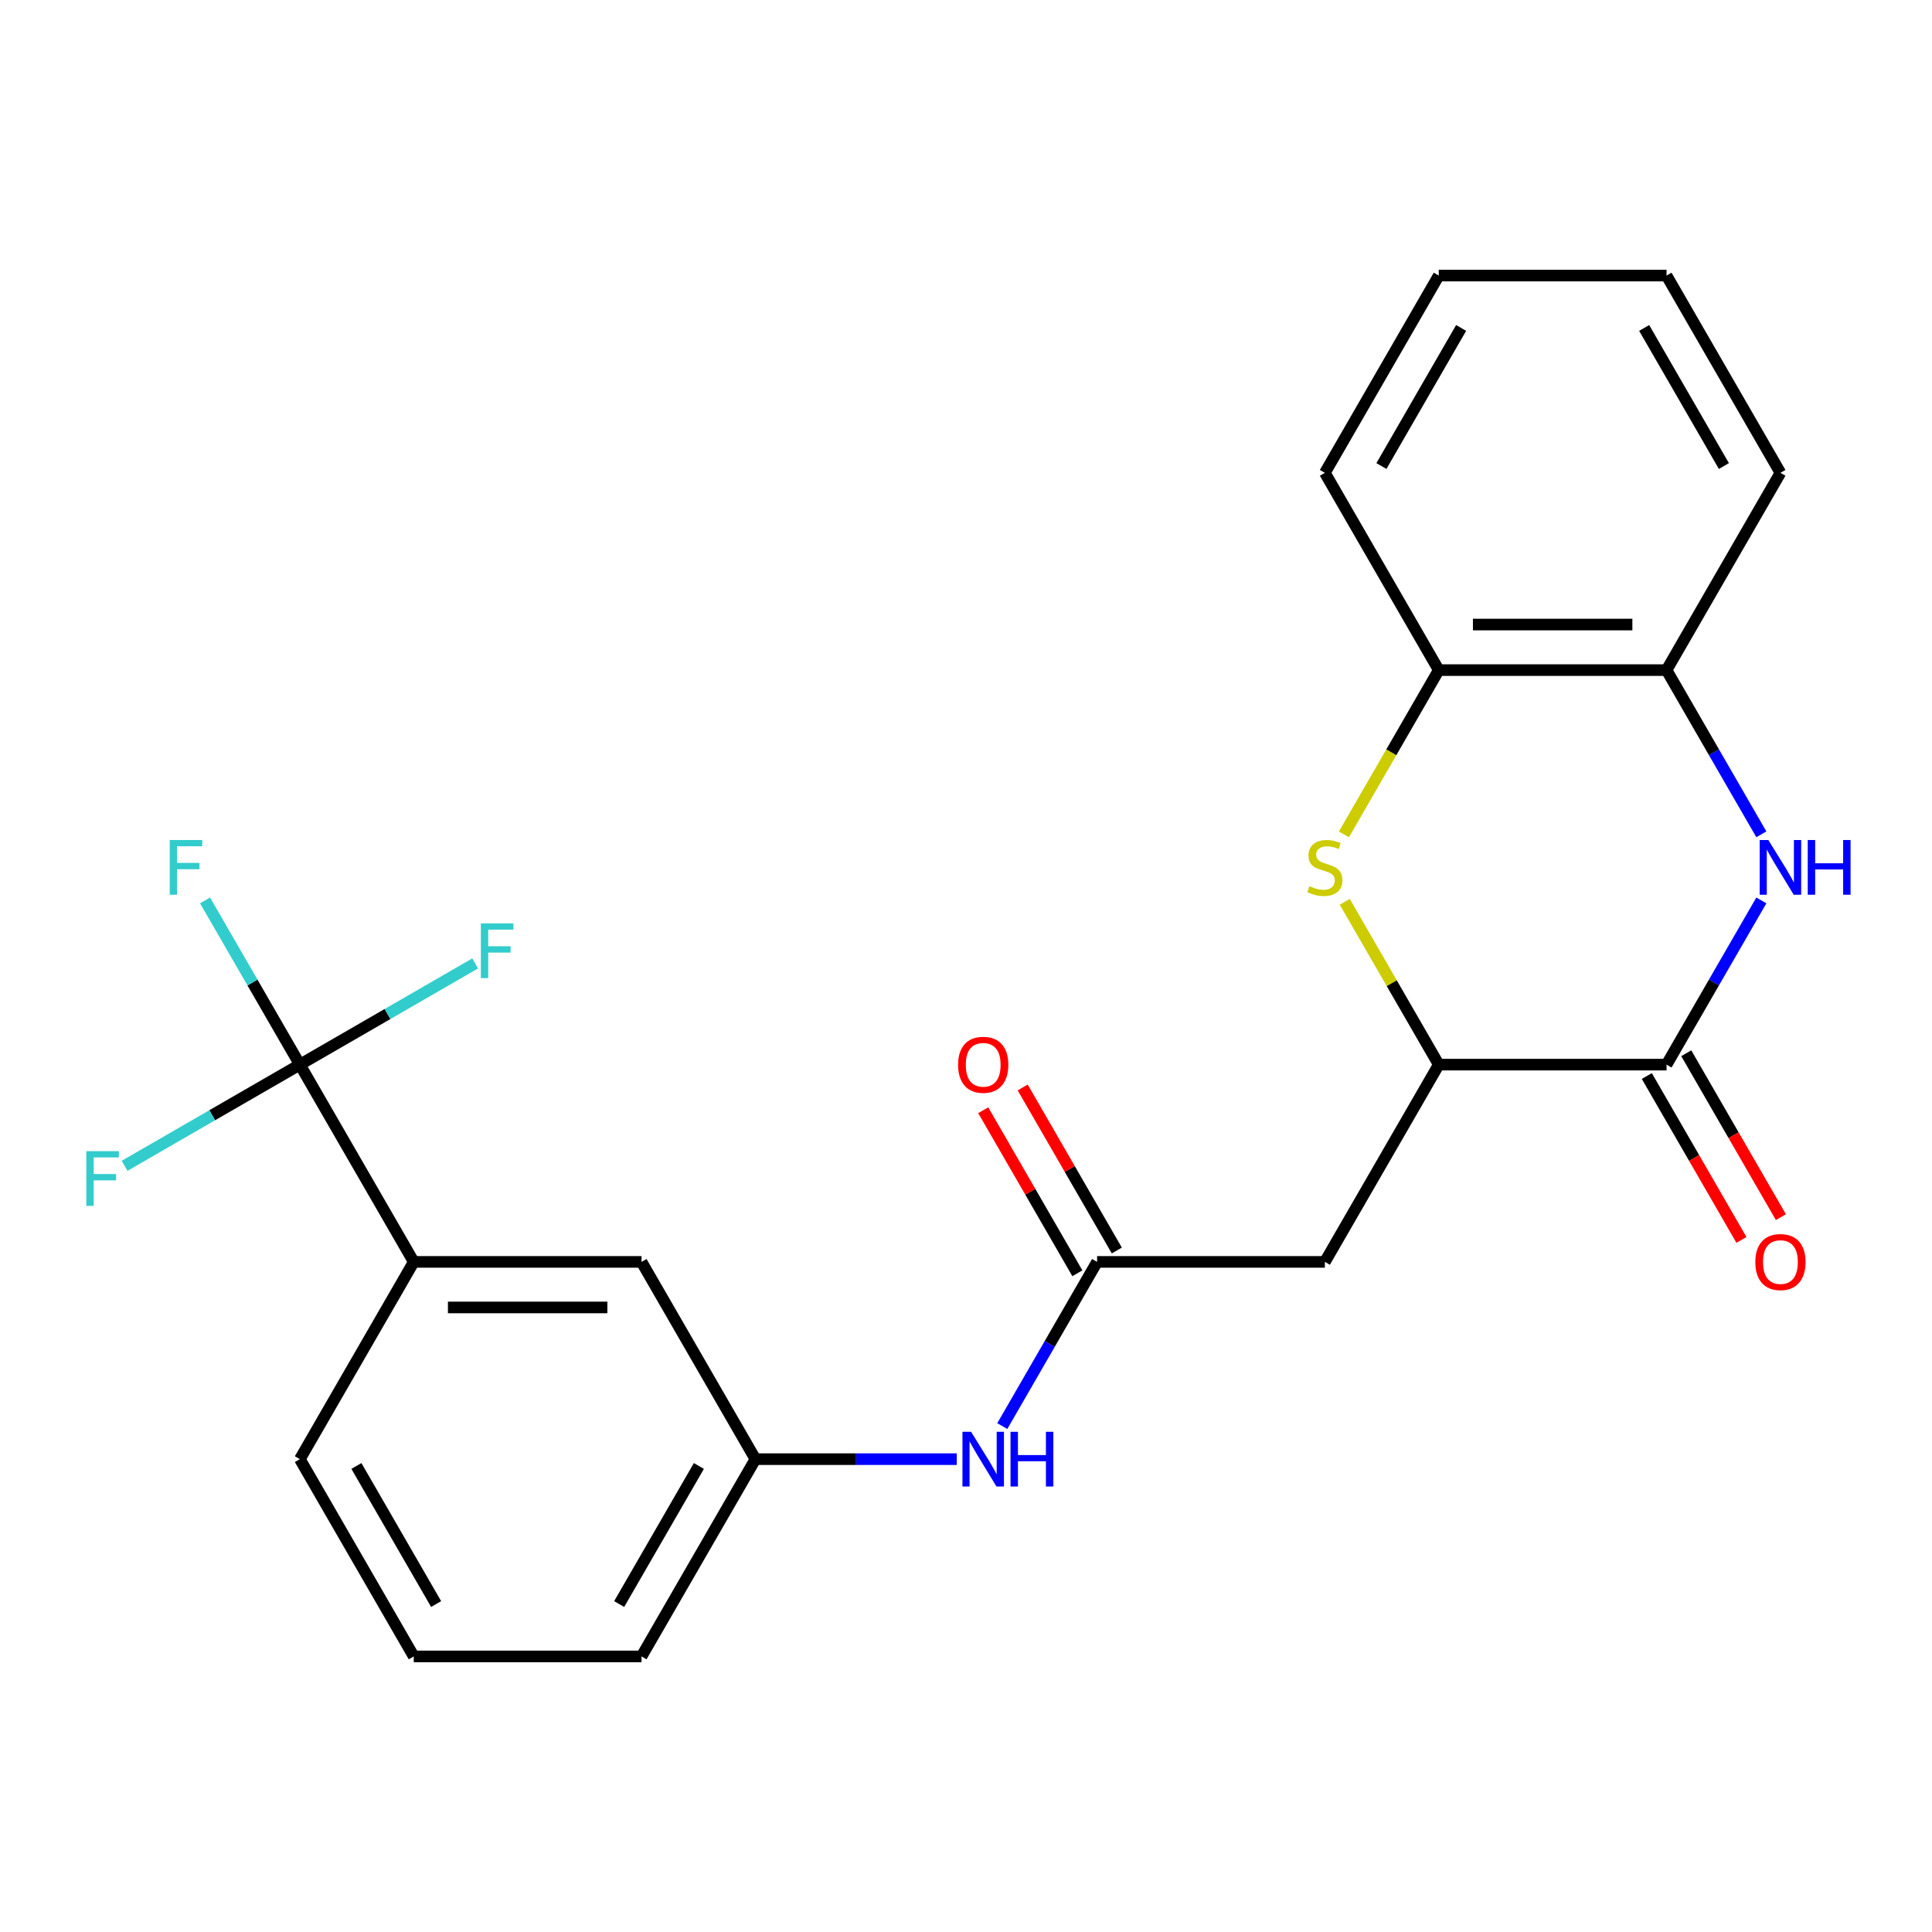 <?xml version='1.0' encoding='iso-8859-1'?>
<svg version='1.1' baseProfile='full'
              xmlns='http://www.w3.org/2000/svg'
                      xmlns:rdkit='http://www.rdkit.org/xml'
                      xmlns:xlink='http://www.w3.org/1999/xlink'
                  xml:space='preserve'
width='1000px' height='1000px' viewBox='0 0 1000 1000'>
<!-- END OF HEADER -->
<rect style='opacity:1.0;fill:#FFFFFF;stroke:none' width='1000' height='1000' x='0' y='0'> </rect>
<path class='bond-0' d='M 911.671,466.056 L 887.135,508.554' style='fill:none;fill-rule:evenodd;stroke:#0000FF;stroke-width:6px;stroke-linecap:butt;stroke-linejoin:miter;stroke-opacity:1' />
<path class='bond-0' d='M 887.135,508.554 L 862.599,551.051' style='fill:none;fill-rule:evenodd;stroke:#000000;stroke-width:6px;stroke-linecap:butt;stroke-linejoin:miter;stroke-opacity:1' />
<path class='bond-6' d='M 911.671,431.841 L 887.135,389.344' style='fill:none;fill-rule:evenodd;stroke:#0000FF;stroke-width:6px;stroke-linecap:butt;stroke-linejoin:miter;stroke-opacity:1' />
<path class='bond-6' d='M 887.135,389.344 L 862.599,346.846' style='fill:none;fill-rule:evenodd;stroke:#000000;stroke-width:6px;stroke-linecap:butt;stroke-linejoin:miter;stroke-opacity:1' />
<path class='bond-2' d='M 862.599,551.051 L 744.701,551.051' style='fill:none;fill-rule:evenodd;stroke:#000000;stroke-width:6px;stroke-linecap:butt;stroke-linejoin:miter;stroke-opacity:1' />
<path class='bond-10' d='M 852.389,556.946 L 876.879,599.364' style='fill:none;fill-rule:evenodd;stroke:#000000;stroke-width:6px;stroke-linecap:butt;stroke-linejoin:miter;stroke-opacity:1' />
<path class='bond-10' d='M 876.879,599.364 L 901.369,641.781' style='fill:none;fill-rule:evenodd;stroke:#FF0000;stroke-width:6px;stroke-linecap:butt;stroke-linejoin:miter;stroke-opacity:1' />
<path class='bond-10' d='M 872.81,545.156 L 897.299,587.574' style='fill:none;fill-rule:evenodd;stroke:#000000;stroke-width:6px;stroke-linecap:butt;stroke-linejoin:miter;stroke-opacity:1' />
<path class='bond-10' d='M 897.299,587.574 L 921.789,629.992' style='fill:none;fill-rule:evenodd;stroke:#FF0000;stroke-width:6px;stroke-linecap:butt;stroke-linejoin:miter;stroke-opacity:1' />
<path class='bond-1' d='M 695.606,431.881 L 720.154,389.364' style='fill:none;fill-rule:evenodd;stroke:#CCCC00;stroke-width:6px;stroke-linecap:butt;stroke-linejoin:miter;stroke-opacity:1' />
<path class='bond-1' d='M 720.154,389.364 L 744.701,346.846' style='fill:none;fill-rule:evenodd;stroke:#000000;stroke-width:6px;stroke-linecap:butt;stroke-linejoin:miter;stroke-opacity:1' />
<path class='bond-24' d='M 696.045,466.776 L 720.373,508.914' style='fill:none;fill-rule:evenodd;stroke:#CCCC00;stroke-width:6px;stroke-linecap:butt;stroke-linejoin:miter;stroke-opacity:1' />
<path class='bond-24' d='M 720.373,508.914 L 744.701,551.051' style='fill:none;fill-rule:evenodd;stroke:#000000;stroke-width:6px;stroke-linecap:butt;stroke-linejoin:miter;stroke-opacity:1' />
<path class='bond-4' d='M 744.701,551.051 L 685.752,653.154' style='fill:none;fill-rule:evenodd;stroke:#000000;stroke-width:6px;stroke-linecap:butt;stroke-linejoin:miter;stroke-opacity:1' />
<path class='bond-3' d='M 155.211,551.051 L 214.16,653.154' style='fill:none;fill-rule:evenodd;stroke:#000000;stroke-width:6px;stroke-linecap:butt;stroke-linejoin:miter;stroke-opacity:1' />
<path class='bond-14' d='M 155.211,551.051 L 130.675,508.554' style='fill:none;fill-rule:evenodd;stroke:#000000;stroke-width:6px;stroke-linecap:butt;stroke-linejoin:miter;stroke-opacity:1' />
<path class='bond-14' d='M 130.675,508.554 L 106.139,466.056' style='fill:none;fill-rule:evenodd;stroke:#33CCCC;stroke-width:6px;stroke-linecap:butt;stroke-linejoin:miter;stroke-opacity:1' />
<path class='bond-15' d='M 155.211,551.051 L 200.579,524.858' style='fill:none;fill-rule:evenodd;stroke:#000000;stroke-width:6px;stroke-linecap:butt;stroke-linejoin:miter;stroke-opacity:1' />
<path class='bond-15' d='M 200.579,524.858 L 245.946,498.665' style='fill:none;fill-rule:evenodd;stroke:#33CCCC;stroke-width:6px;stroke-linecap:butt;stroke-linejoin:miter;stroke-opacity:1' />
<path class='bond-16' d='M 155.211,551.051 L 109.844,577.244' style='fill:none;fill-rule:evenodd;stroke:#000000;stroke-width:6px;stroke-linecap:butt;stroke-linejoin:miter;stroke-opacity:1' />
<path class='bond-16' d='M 109.844,577.244 L 64.476,603.437' style='fill:none;fill-rule:evenodd;stroke:#33CCCC;stroke-width:6px;stroke-linecap:butt;stroke-linejoin:miter;stroke-opacity:1' />
<path class='bond-5' d='M 685.752,653.154 L 567.854,653.154' style='fill:none;fill-rule:evenodd;stroke:#000000;stroke-width:6px;stroke-linecap:butt;stroke-linejoin:miter;stroke-opacity:1' />
<path class='bond-9' d='M 567.854,653.154 L 543.318,695.652' style='fill:none;fill-rule:evenodd;stroke:#000000;stroke-width:6px;stroke-linecap:butt;stroke-linejoin:miter;stroke-opacity:1' />
<path class='bond-9' d='M 543.318,695.652 L 518.782,738.149' style='fill:none;fill-rule:evenodd;stroke:#0000FF;stroke-width:6px;stroke-linecap:butt;stroke-linejoin:miter;stroke-opacity:1' />
<path class='bond-13' d='M 578.064,647.259 L 553.702,605.062' style='fill:none;fill-rule:evenodd;stroke:#000000;stroke-width:6px;stroke-linecap:butt;stroke-linejoin:miter;stroke-opacity:1' />
<path class='bond-13' d='M 553.702,605.062 L 529.339,562.864' style='fill:none;fill-rule:evenodd;stroke:#FF0000;stroke-width:6px;stroke-linecap:butt;stroke-linejoin:miter;stroke-opacity:1' />
<path class='bond-13' d='M 557.644,659.049 L 533.281,616.851' style='fill:none;fill-rule:evenodd;stroke:#000000;stroke-width:6px;stroke-linecap:butt;stroke-linejoin:miter;stroke-opacity:1' />
<path class='bond-13' d='M 533.281,616.851 L 508.918,574.654' style='fill:none;fill-rule:evenodd;stroke:#FF0000;stroke-width:6px;stroke-linecap:butt;stroke-linejoin:miter;stroke-opacity:1' />
<path class='bond-7' d='M 862.599,346.846 L 744.701,346.846' style='fill:none;fill-rule:evenodd;stroke:#000000;stroke-width:6px;stroke-linecap:butt;stroke-linejoin:miter;stroke-opacity:1' />
<path class='bond-7' d='M 844.915,323.266 L 762.386,323.266' style='fill:none;fill-rule:evenodd;stroke:#000000;stroke-width:6px;stroke-linecap:butt;stroke-linejoin:miter;stroke-opacity:1' />
<path class='bond-19' d='M 862.599,346.846 L 921.548,244.743' style='fill:none;fill-rule:evenodd;stroke:#000000;stroke-width:6px;stroke-linecap:butt;stroke-linejoin:miter;stroke-opacity:1' />
<path class='bond-20' d='M 744.701,346.846 L 685.752,244.743' style='fill:none;fill-rule:evenodd;stroke:#000000;stroke-width:6px;stroke-linecap:butt;stroke-linejoin:miter;stroke-opacity:1' />
<path class='bond-8' d='M 214.16,653.154 L 332.058,653.154' style='fill:none;fill-rule:evenodd;stroke:#000000;stroke-width:6px;stroke-linecap:butt;stroke-linejoin:miter;stroke-opacity:1' />
<path class='bond-8' d='M 231.845,676.734 L 314.373,676.734' style='fill:none;fill-rule:evenodd;stroke:#000000;stroke-width:6px;stroke-linecap:butt;stroke-linejoin:miter;stroke-opacity:1' />
<path class='bond-26' d='M 214.16,653.154 L 155.211,755.257' style='fill:none;fill-rule:evenodd;stroke:#000000;stroke-width:6px;stroke-linecap:butt;stroke-linejoin:miter;stroke-opacity:1' />
<path class='bond-12' d='M 495.218,755.257 L 443.112,755.257' style='fill:none;fill-rule:evenodd;stroke:#0000FF;stroke-width:6px;stroke-linecap:butt;stroke-linejoin:miter;stroke-opacity:1' />
<path class='bond-12' d='M 443.112,755.257 L 391.007,755.257' style='fill:none;fill-rule:evenodd;stroke:#000000;stroke-width:6px;stroke-linecap:butt;stroke-linejoin:miter;stroke-opacity:1' />
<path class='bond-11' d='M 332.058,653.154 L 391.007,755.257' style='fill:none;fill-rule:evenodd;stroke:#000000;stroke-width:6px;stroke-linecap:butt;stroke-linejoin:miter;stroke-opacity:1' />
<path class='bond-21' d='M 391.007,755.257 L 332.058,857.359' style='fill:none;fill-rule:evenodd;stroke:#000000;stroke-width:6px;stroke-linecap:butt;stroke-linejoin:miter;stroke-opacity:1' />
<path class='bond-21' d='M 361.744,758.782 L 320.48,830.254' style='fill:none;fill-rule:evenodd;stroke:#000000;stroke-width:6px;stroke-linecap:butt;stroke-linejoin:miter;stroke-opacity:1' />
<path class='bond-17' d='M 155.211,755.257 L 214.16,857.359' style='fill:none;fill-rule:evenodd;stroke:#000000;stroke-width:6px;stroke-linecap:butt;stroke-linejoin:miter;stroke-opacity:1' />
<path class='bond-17' d='M 184.474,758.782 L 225.738,830.254' style='fill:none;fill-rule:evenodd;stroke:#000000;stroke-width:6px;stroke-linecap:butt;stroke-linejoin:miter;stroke-opacity:1' />
<path class='bond-18' d='M 214.16,857.359 L 332.058,857.359' style='fill:none;fill-rule:evenodd;stroke:#000000;stroke-width:6px;stroke-linecap:butt;stroke-linejoin:miter;stroke-opacity:1' />
<path class='bond-22' d='M 921.548,244.743 L 862.599,142.641' style='fill:none;fill-rule:evenodd;stroke:#000000;stroke-width:6px;stroke-linecap:butt;stroke-linejoin:miter;stroke-opacity:1' />
<path class='bond-22' d='M 892.285,241.218 L 851.021,169.746' style='fill:none;fill-rule:evenodd;stroke:#000000;stroke-width:6px;stroke-linecap:butt;stroke-linejoin:miter;stroke-opacity:1' />
<path class='bond-25' d='M 685.752,244.743 L 744.701,142.641' style='fill:none;fill-rule:evenodd;stroke:#000000;stroke-width:6px;stroke-linecap:butt;stroke-linejoin:miter;stroke-opacity:1' />
<path class='bond-25' d='M 715.015,241.218 L 756.279,169.746' style='fill:none;fill-rule:evenodd;stroke:#000000;stroke-width:6px;stroke-linecap:butt;stroke-linejoin:miter;stroke-opacity:1' />
<path class='bond-23' d='M 862.599,142.641 L 744.701,142.641' style='fill:none;fill-rule:evenodd;stroke:#000000;stroke-width:6px;stroke-linecap:butt;stroke-linejoin:miter;stroke-opacity:1' />
<path  class='atom-0' d='M 915.288 434.789
L 924.568 449.789
Q 925.488 451.269, 926.968 453.949
Q 928.448 456.629, 928.528 456.789
L 928.528 434.789
L 932.288 434.789
L 932.288 463.109
L 928.408 463.109
L 918.448 446.709
Q 917.288 444.789, 916.048 442.589
Q 914.848 440.389, 914.488 439.709
L 914.488 463.109
L 910.808 463.109
L 910.808 434.789
L 915.288 434.789
' fill='#0000FF'/>
<path  class='atom-0' d='M 935.688 434.789
L 939.528 434.789
L 939.528 446.829
L 954.008 446.829
L 954.008 434.789
L 957.848 434.789
L 957.848 463.109
L 954.008 463.109
L 954.008 450.029
L 939.528 450.029
L 939.528 463.109
L 935.688 463.109
L 935.688 434.789
' fill='#0000FF'/>
<path  class='atom-2' d='M 677.752 458.669
Q 678.072 458.789, 679.392 459.349
Q 680.712 459.909, 682.152 460.269
Q 683.632 460.589, 685.072 460.589
Q 687.752 460.589, 689.312 459.309
Q 690.872 457.989, 690.872 455.709
Q 690.872 454.149, 690.072 453.189
Q 689.312 452.229, 688.112 451.709
Q 686.912 451.189, 684.912 450.589
Q 682.392 449.829, 680.872 449.109
Q 679.392 448.389, 678.312 446.869
Q 677.272 445.349, 677.272 442.789
Q 677.272 439.229, 679.672 437.029
Q 682.112 434.829, 686.912 434.829
Q 690.192 434.829, 693.912 436.389
L 692.992 439.469
Q 689.592 438.069, 687.032 438.069
Q 684.272 438.069, 682.752 439.229
Q 681.232 440.349, 681.272 442.309
Q 681.272 443.829, 682.032 444.749
Q 682.832 445.669, 683.952 446.189
Q 685.112 446.709, 687.032 447.309
Q 689.592 448.109, 691.112 448.909
Q 692.632 449.709, 693.712 451.349
Q 694.832 452.949, 694.832 455.709
Q 694.832 459.629, 692.192 461.749
Q 689.592 463.829, 685.232 463.829
Q 682.712 463.829, 680.792 463.269
Q 678.912 462.749, 676.672 461.829
L 677.752 458.669
' fill='#CCCC00'/>
<path  class='atom-10' d='M 502.645 741.097
L 511.925 756.097
Q 512.845 757.577, 514.325 760.257
Q 515.805 762.937, 515.885 763.097
L 515.885 741.097
L 519.645 741.097
L 519.645 769.417
L 515.765 769.417
L 505.805 753.017
Q 504.645 751.097, 503.405 748.897
Q 502.205 746.697, 501.845 746.017
L 501.845 769.417
L 498.165 769.417
L 498.165 741.097
L 502.645 741.097
' fill='#0000FF'/>
<path  class='atom-10' d='M 523.045 741.097
L 526.885 741.097
L 526.885 753.137
L 541.365 753.137
L 541.365 741.097
L 545.205 741.097
L 545.205 769.417
L 541.365 769.417
L 541.365 756.337
L 526.885 756.337
L 526.885 769.417
L 523.045 769.417
L 523.045 741.097
' fill='#0000FF'/>
<path  class='atom-11' d='M 908.548 653.234
Q 908.548 646.434, 911.908 642.634
Q 915.268 638.834, 921.548 638.834
Q 927.828 638.834, 931.188 642.634
Q 934.548 646.434, 934.548 653.234
Q 934.548 660.114, 931.148 664.034
Q 927.748 667.914, 921.548 667.914
Q 915.308 667.914, 911.908 664.034
Q 908.548 660.154, 908.548 653.234
M 921.548 664.714
Q 925.868 664.714, 928.188 661.834
Q 930.548 658.914, 930.548 653.234
Q 930.548 647.674, 928.188 644.874
Q 925.868 642.034, 921.548 642.034
Q 917.228 642.034, 914.868 644.834
Q 912.548 647.634, 912.548 653.234
Q 912.548 658.954, 914.868 661.834
Q 917.228 664.714, 921.548 664.714
' fill='#FF0000'/>
<path  class='atom-14' d='M 495.905 551.131
Q 495.905 544.331, 499.265 540.531
Q 502.625 536.731, 508.905 536.731
Q 515.185 536.731, 518.545 540.531
Q 521.905 544.331, 521.905 551.131
Q 521.905 558.011, 518.505 561.931
Q 515.105 565.811, 508.905 565.811
Q 502.665 565.811, 499.265 561.931
Q 495.905 558.051, 495.905 551.131
M 508.905 562.611
Q 513.225 562.611, 515.545 559.731
Q 517.905 556.811, 517.905 551.131
Q 517.905 545.571, 515.545 542.771
Q 513.225 539.931, 508.905 539.931
Q 504.585 539.931, 502.225 542.731
Q 499.905 545.531, 499.905 551.131
Q 499.905 556.851, 502.225 559.731
Q 504.585 562.611, 508.905 562.611
' fill='#FF0000'/>
<path  class='atom-15' d='M 87.842 434.789
L 104.682 434.789
L 104.682 438.029
L 91.642 438.029
L 91.642 446.629
L 103.242 446.629
L 103.242 449.909
L 91.642 449.909
L 91.642 463.109
L 87.842 463.109
L 87.842 434.789
' fill='#33CCCC'/>
<path  class='atom-16' d='M 248.894 477.942
L 265.734 477.942
L 265.734 481.182
L 252.694 481.182
L 252.694 489.782
L 264.294 489.782
L 264.294 493.062
L 252.694 493.062
L 252.694 506.262
L 248.894 506.262
L 248.894 477.942
' fill='#33CCCC'/>
<path  class='atom-17' d='M 44.688 595.84
L 61.528 595.84
L 61.528 599.08
L 48.488 599.08
L 48.488 607.68
L 60.088 607.68
L 60.088 610.96
L 48.488 610.96
L 48.488 624.16
L 44.688 624.16
L 44.688 595.84
' fill='#33CCCC'/>
</svg>
